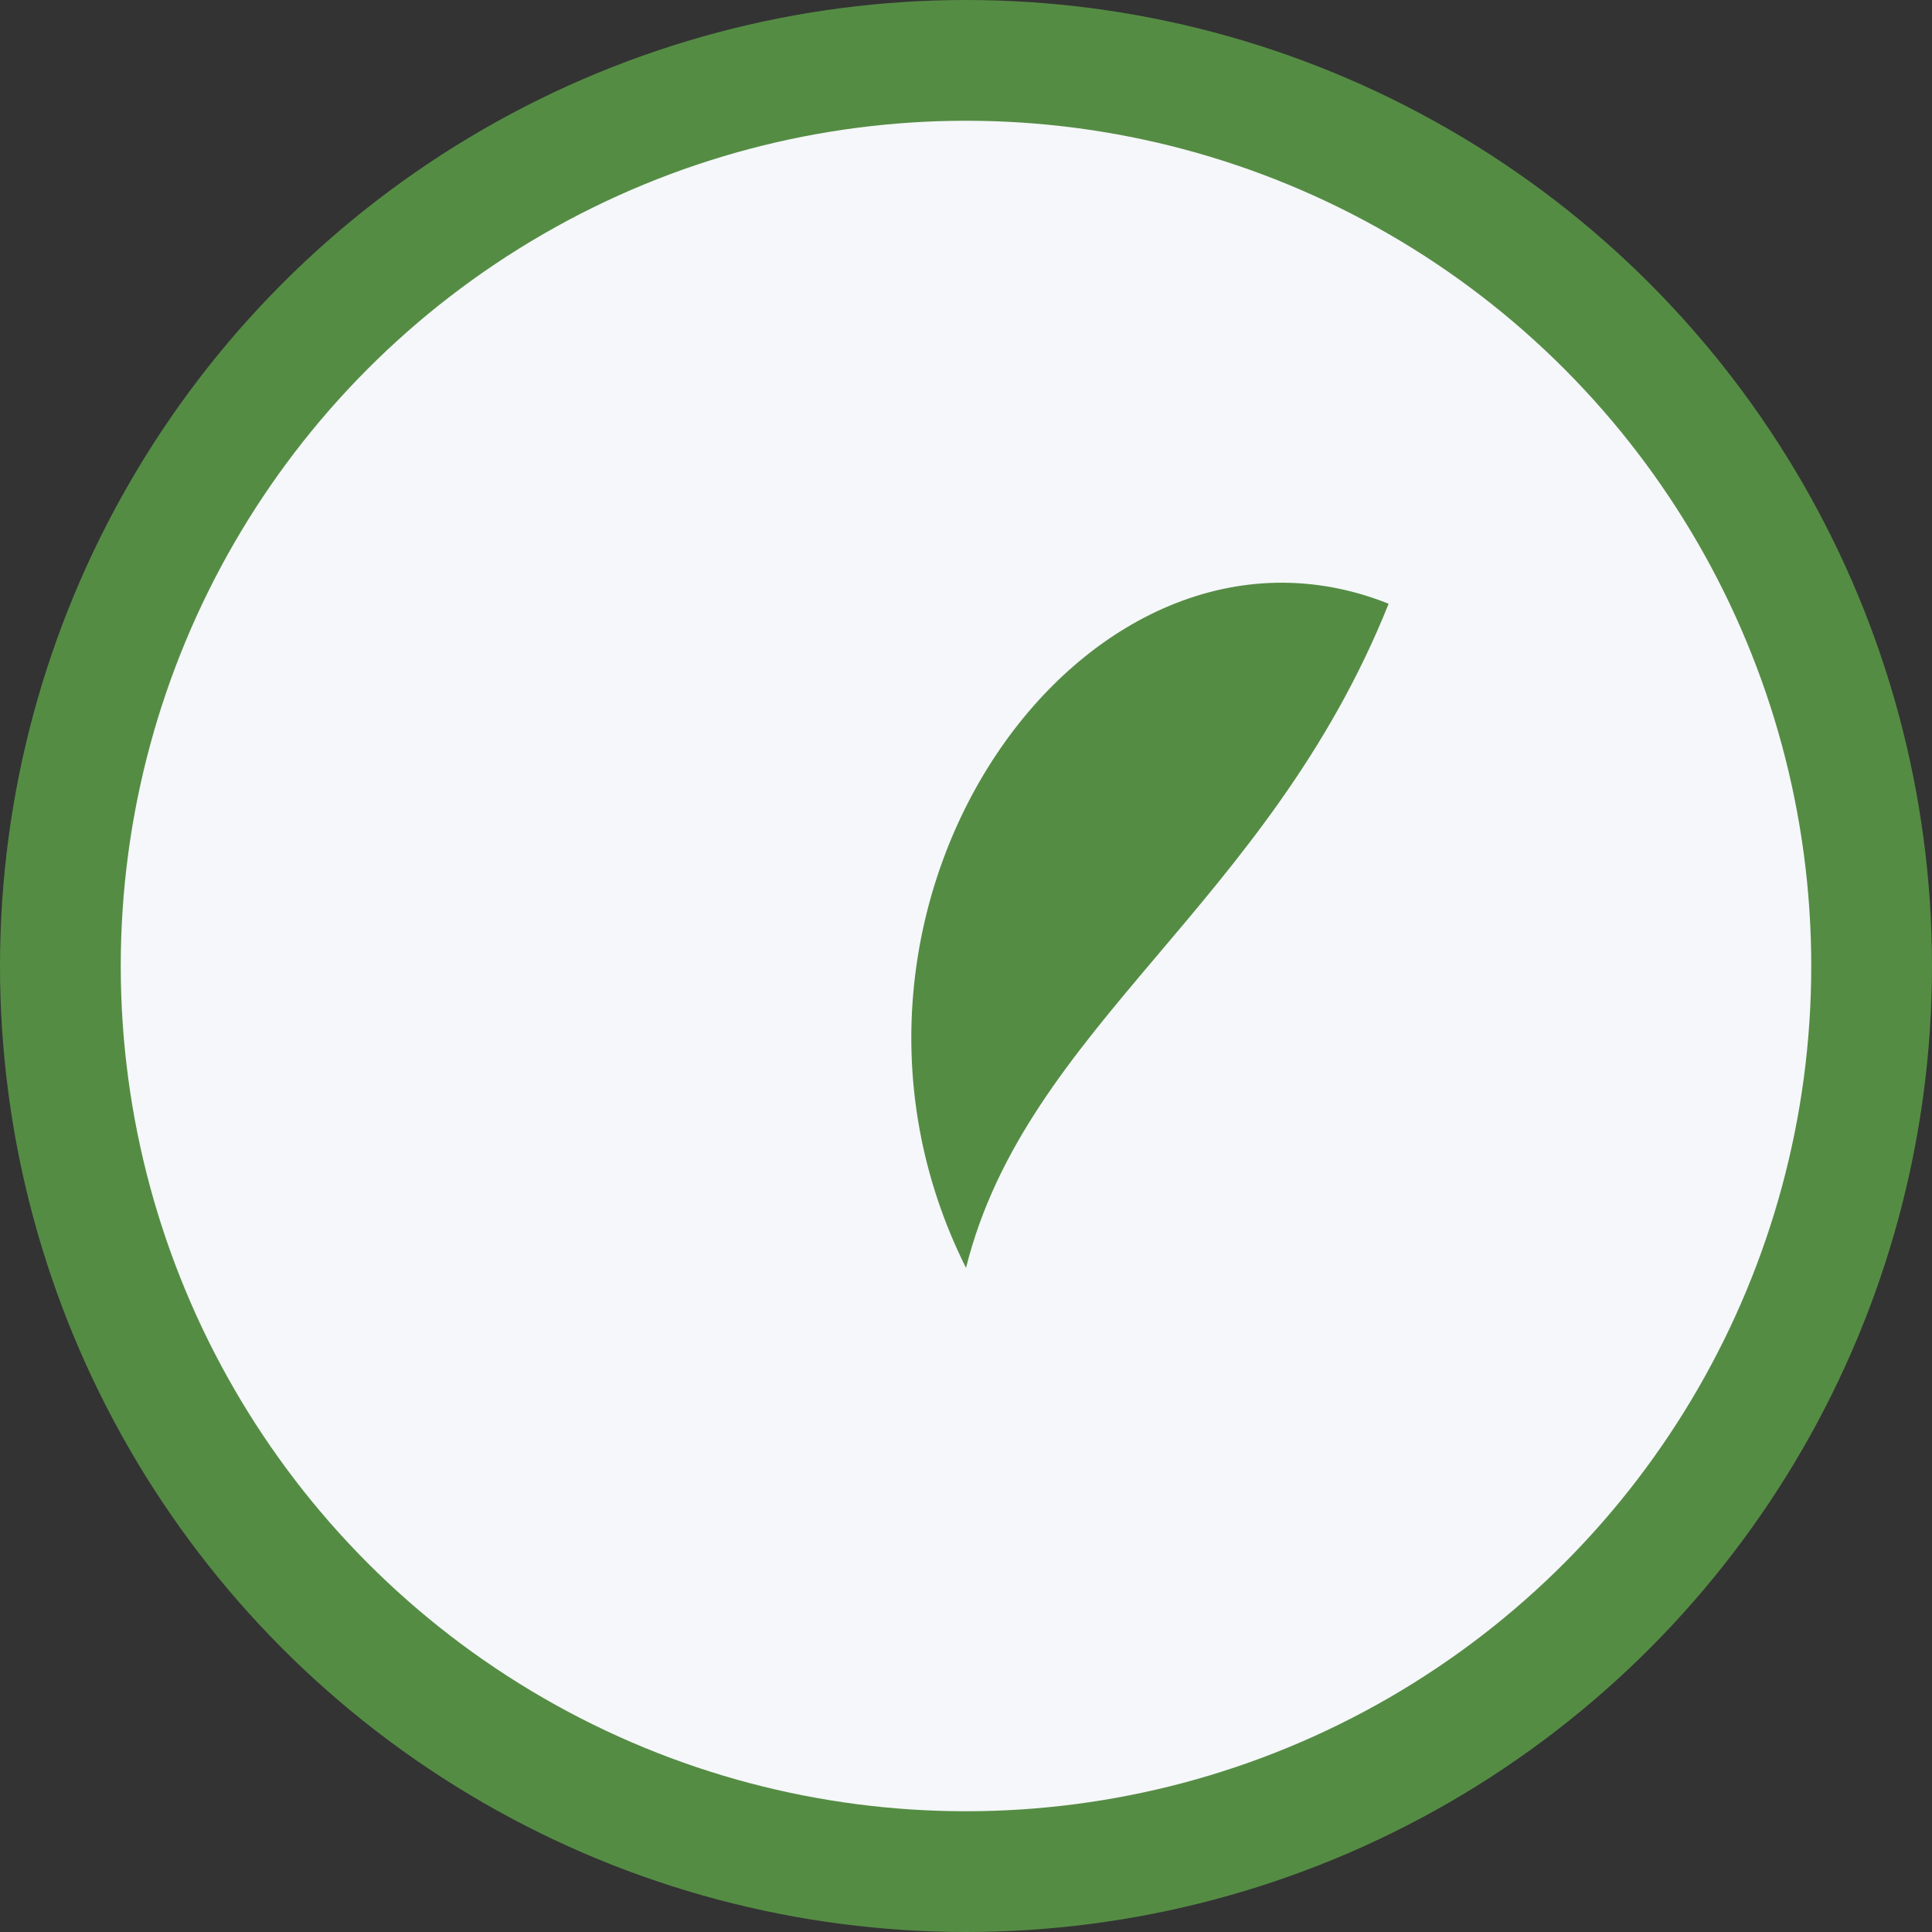 <?xml version="1.0" encoding="UTF-8"?>
<svg xmlns="http://www.w3.org/2000/svg" width="32" height="32" viewBox="0 0 32 32"><rect x="0" y="0" width="32" height="32" fill="#333333" stroke="none"/><circle cx="16" cy="16" r="15" fill="#F5F7FA" stroke="#558C44" stroke-width="2"/><path d="M16 21c-3-6 2-13 7-11-2 5-6 7-7 11z" fill="#558C44"/></svg>